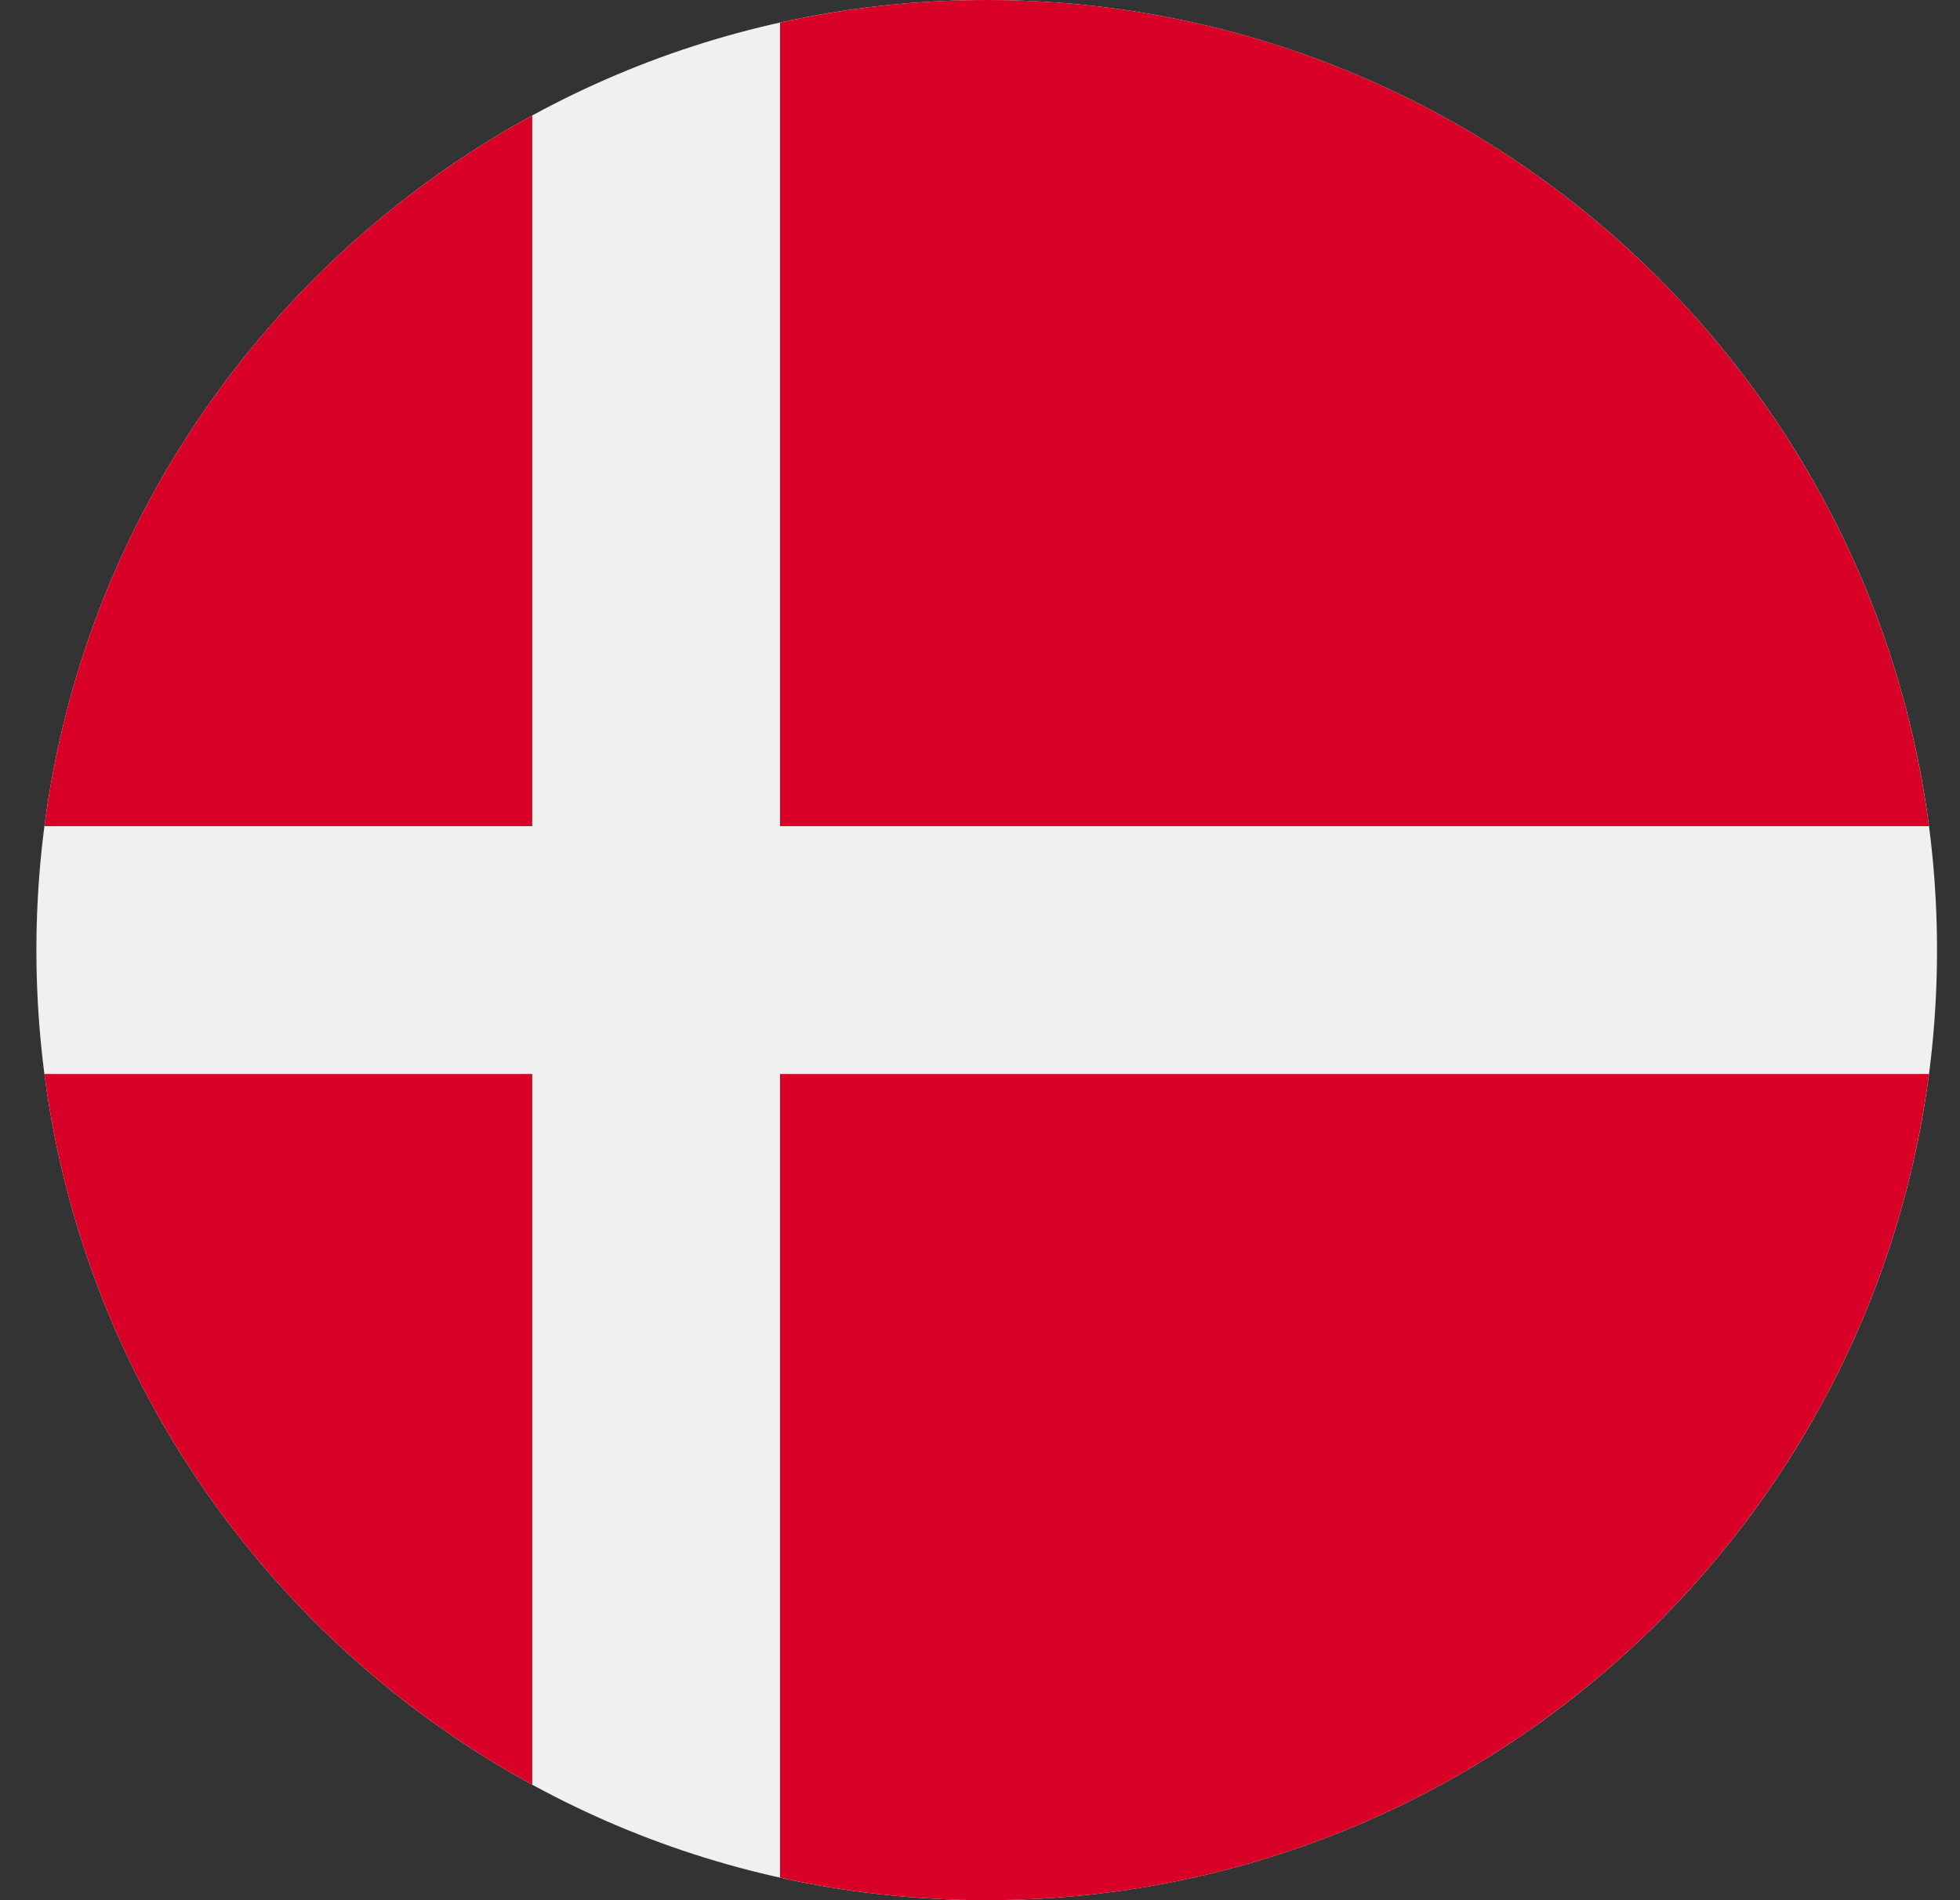 <svg width="33" height="32" viewBox="0 0 33 32" fill="none" xmlns="http://www.w3.org/2000/svg">
<rect x="0" y="0" width="33" height="32" fill="#333333" stroke="none"/>
<g clip-path="url(#clip0_6313_53440)">
<path d="M16.613 32C25.449 32 32.613 24.837 32.613 16C32.613 7.163 25.449 0 16.613 0C7.776 0 0.613 7.163 0.613 16C0.613 24.837 7.776 32 16.613 32Z" fill="#F0F0F0"/>
<path d="M13.135 13.913H32.477C31.455 6.063 24.742 0 16.613 0C15.418 0 14.255 0.132 13.134 0.38V13.913H13.135Z" fill="#D80027"/>
<path d="M8.961 13.913V1.945C4.567 4.342 1.422 8.739 0.748 13.913H8.961V13.913Z" fill="#D80027"/>
<path d="M8.961 18.087H0.748C1.422 23.261 4.567 27.657 8.961 30.055L8.961 18.087Z" fill="#D80027"/>
<path d="M13.134 18.087V31.62C14.255 31.868 15.418 32 16.613 32C24.742 32 31.455 25.937 32.477 18.087H13.134V18.087Z" fill="#D80027"/>
</g>
<defs>
<clipPath id="clip0_6313_53440">
<rect width="32" height="32" fill="white" transform="translate(0.613)"/>
</clipPath>
</defs>
</svg>
